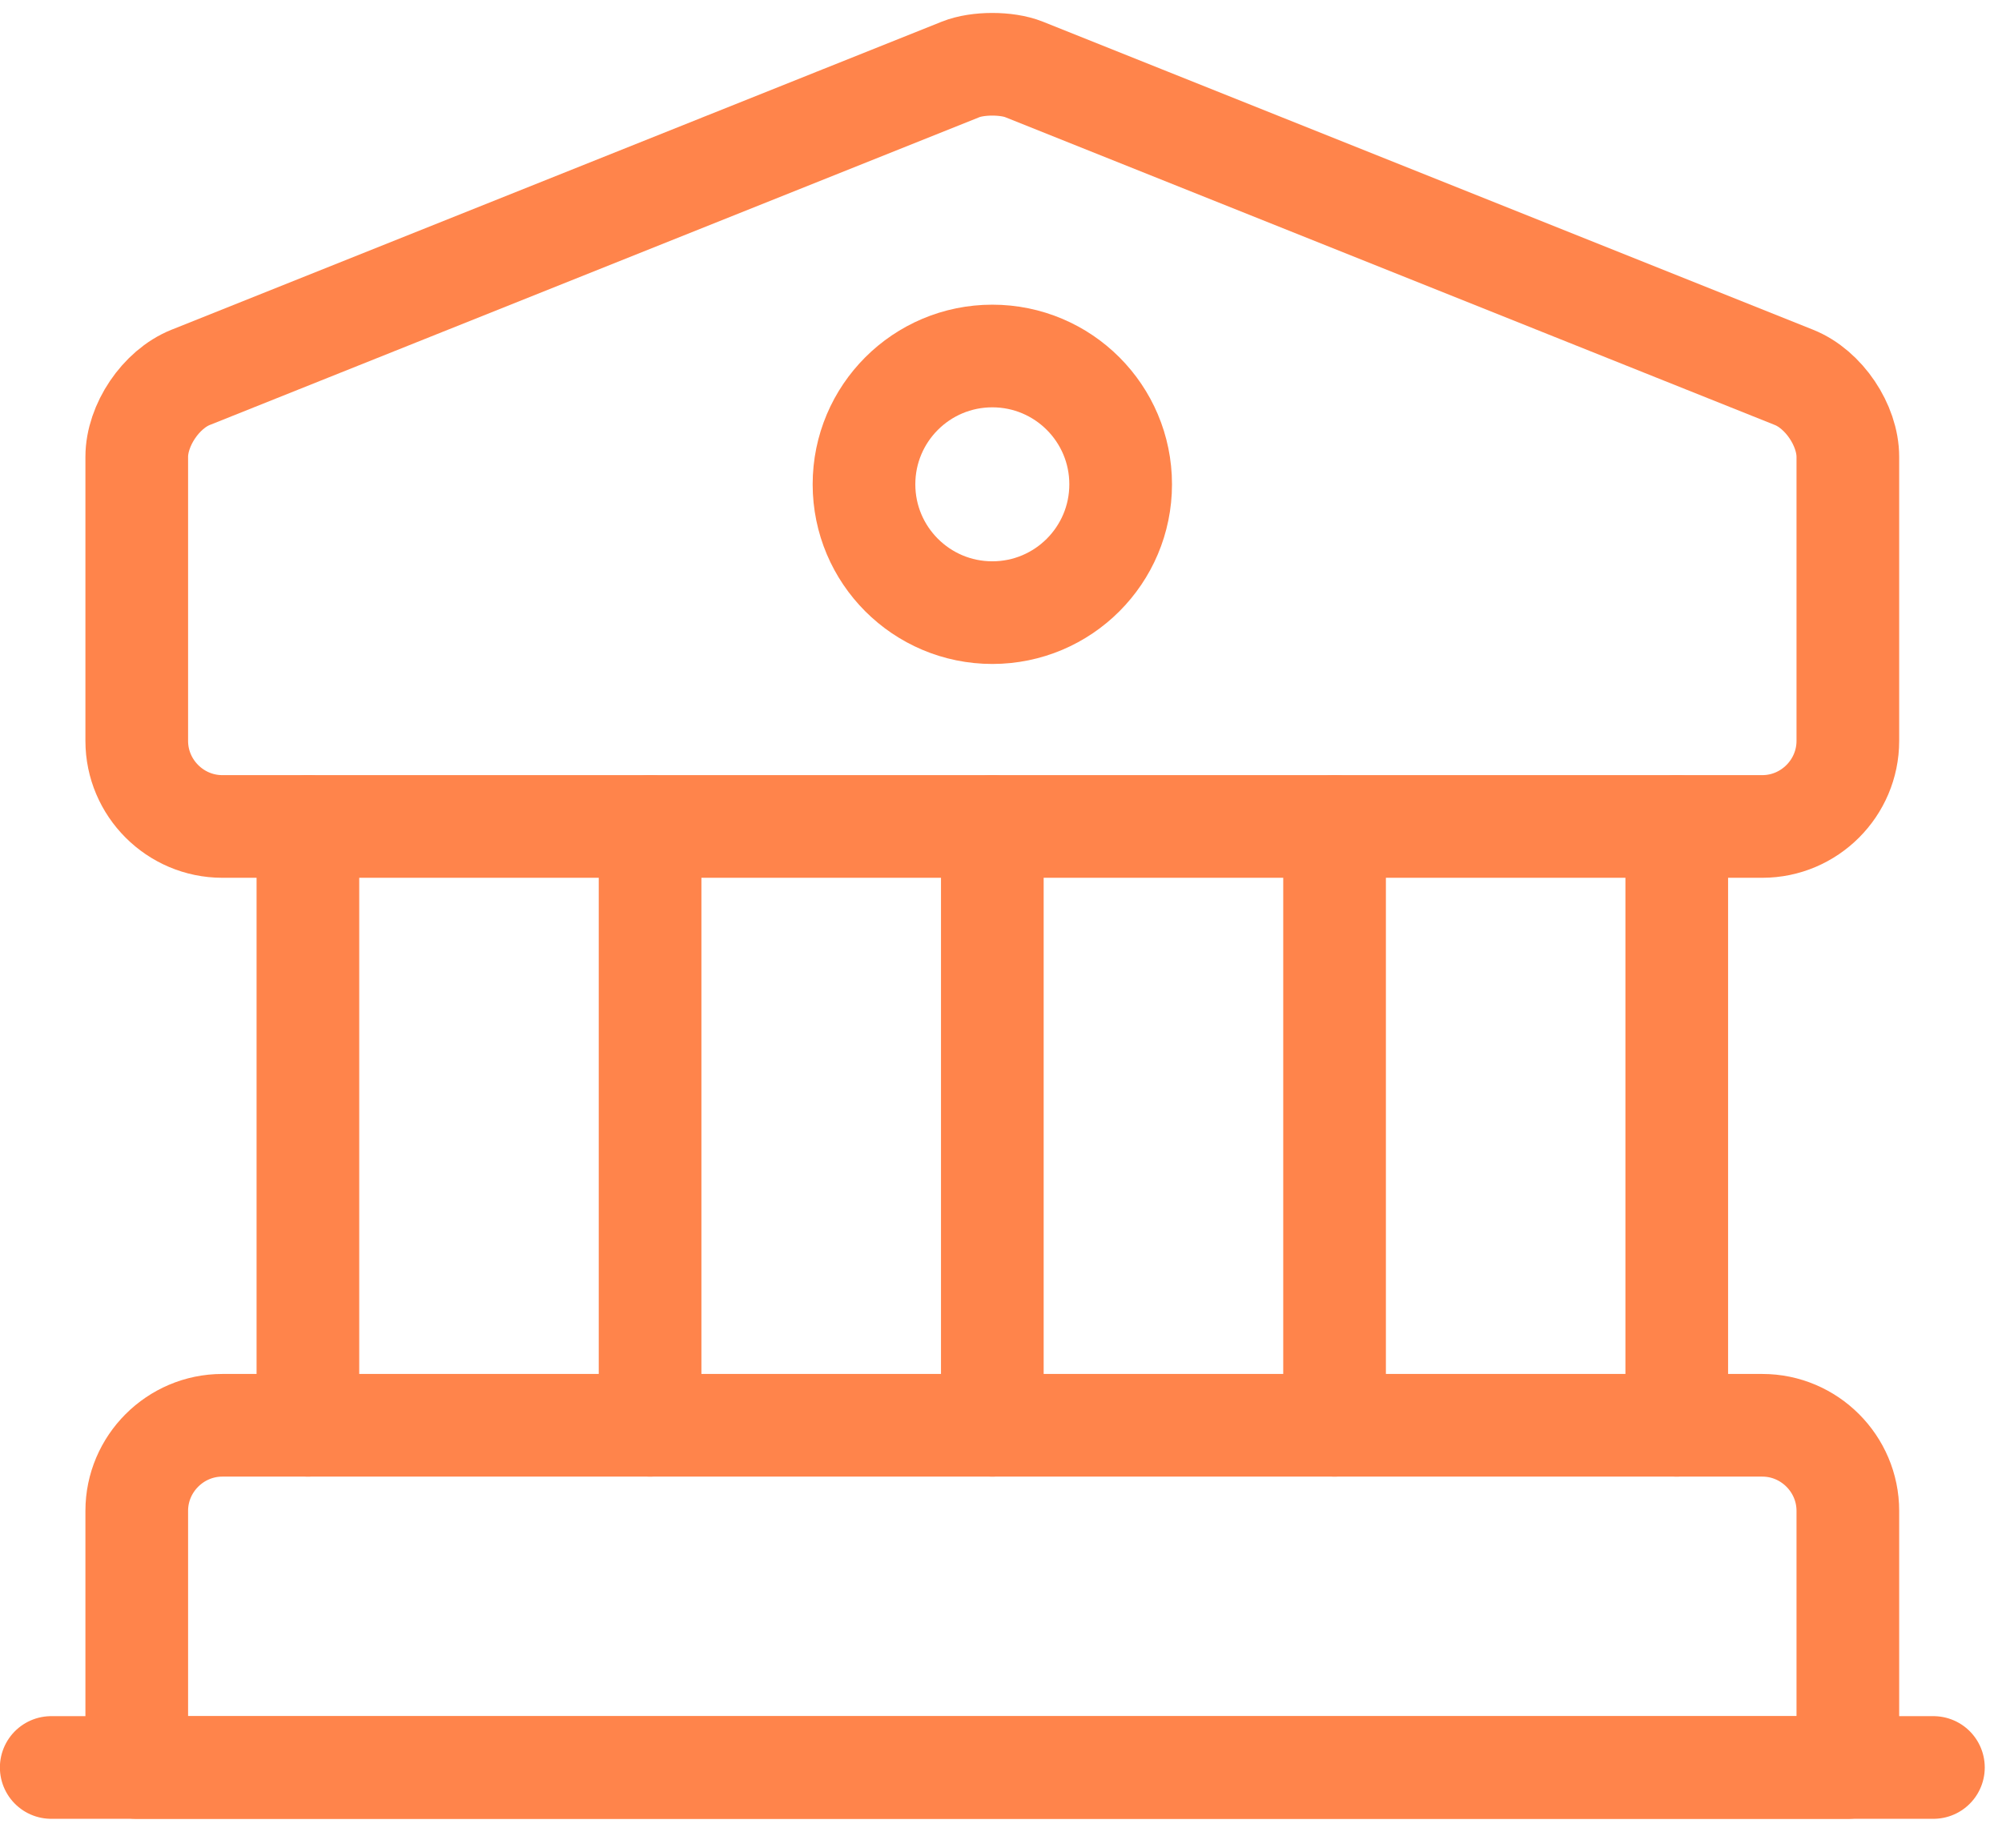 <?xml version="1.0" encoding="UTF-8"?>
<svg xmlns="http://www.w3.org/2000/svg" width="39" height="36" viewBox="0 0 39 36" fill="none">
  <path d="M19.947 1.352L34.947 7.352C35.531 7.585 35.997 8.285 35.997 8.902V14.435C35.997 15.352 35.247 16.102 34.331 16.102H4.331C3.414 16.102 2.664 15.352 2.664 14.435V8.902C2.664 8.285 3.131 7.585 3.714 7.352L18.714 1.352C19.047 1.219 19.614 1.219 19.947 1.352Z" stroke="#FF844B" stroke-width="2" stroke-miterlimit="10" stroke-linecap="round" stroke-linejoin="round"></path>
  <path d="M35.997 34.436H2.664V29.436C2.664 28.519 3.414 27.769 4.331 27.769H34.331C35.247 27.769 35.997 28.519 35.997 29.436V34.436Z" stroke="#FF844B" stroke-width="2" stroke-miterlimit="10" stroke-linecap="round" stroke-linejoin="round"></path>
  <path d="M5.998 27.769V16.102" stroke="#FF844B" stroke-width="2" stroke-miterlimit="10" stroke-linecap="round" stroke-linejoin="round"></path>
  <path d="M12.664 27.769V16.102" stroke="#FF844B" stroke-width="2" stroke-miterlimit="10" stroke-linecap="round" stroke-linejoin="round"></path>
  <path d="M19.331 27.769V16.102" stroke="#FF844B" stroke-width="2" stroke-miterlimit="10" stroke-linecap="round" stroke-linejoin="round"></path>
  <path d="M25.998 27.769V16.102" stroke="#FF844B" stroke-width="2" stroke-miterlimit="10" stroke-linecap="round" stroke-linejoin="round"></path>
  <path d="M32.664 27.769V16.102" stroke="#FF844B" stroke-width="2" stroke-miterlimit="10" stroke-linecap="round" stroke-linejoin="round"></path>
  <path d="M0.998 34.436H37.664" stroke="#FF844B" stroke-width="2" stroke-miterlimit="10" stroke-linecap="round" stroke-linejoin="round"></path>
  <path d="M19.331 11.936C20.712 11.936 21.831 10.816 21.831 9.436C21.831 8.055 20.712 6.936 19.331 6.936C17.95 6.936 16.831 8.055 16.831 9.436C16.831 10.816 17.95 11.936 19.331 11.936Z" stroke="#FF844B" stroke-width="2" stroke-miterlimit="10" stroke-linecap="round" stroke-linejoin="round"></path>
</svg>
